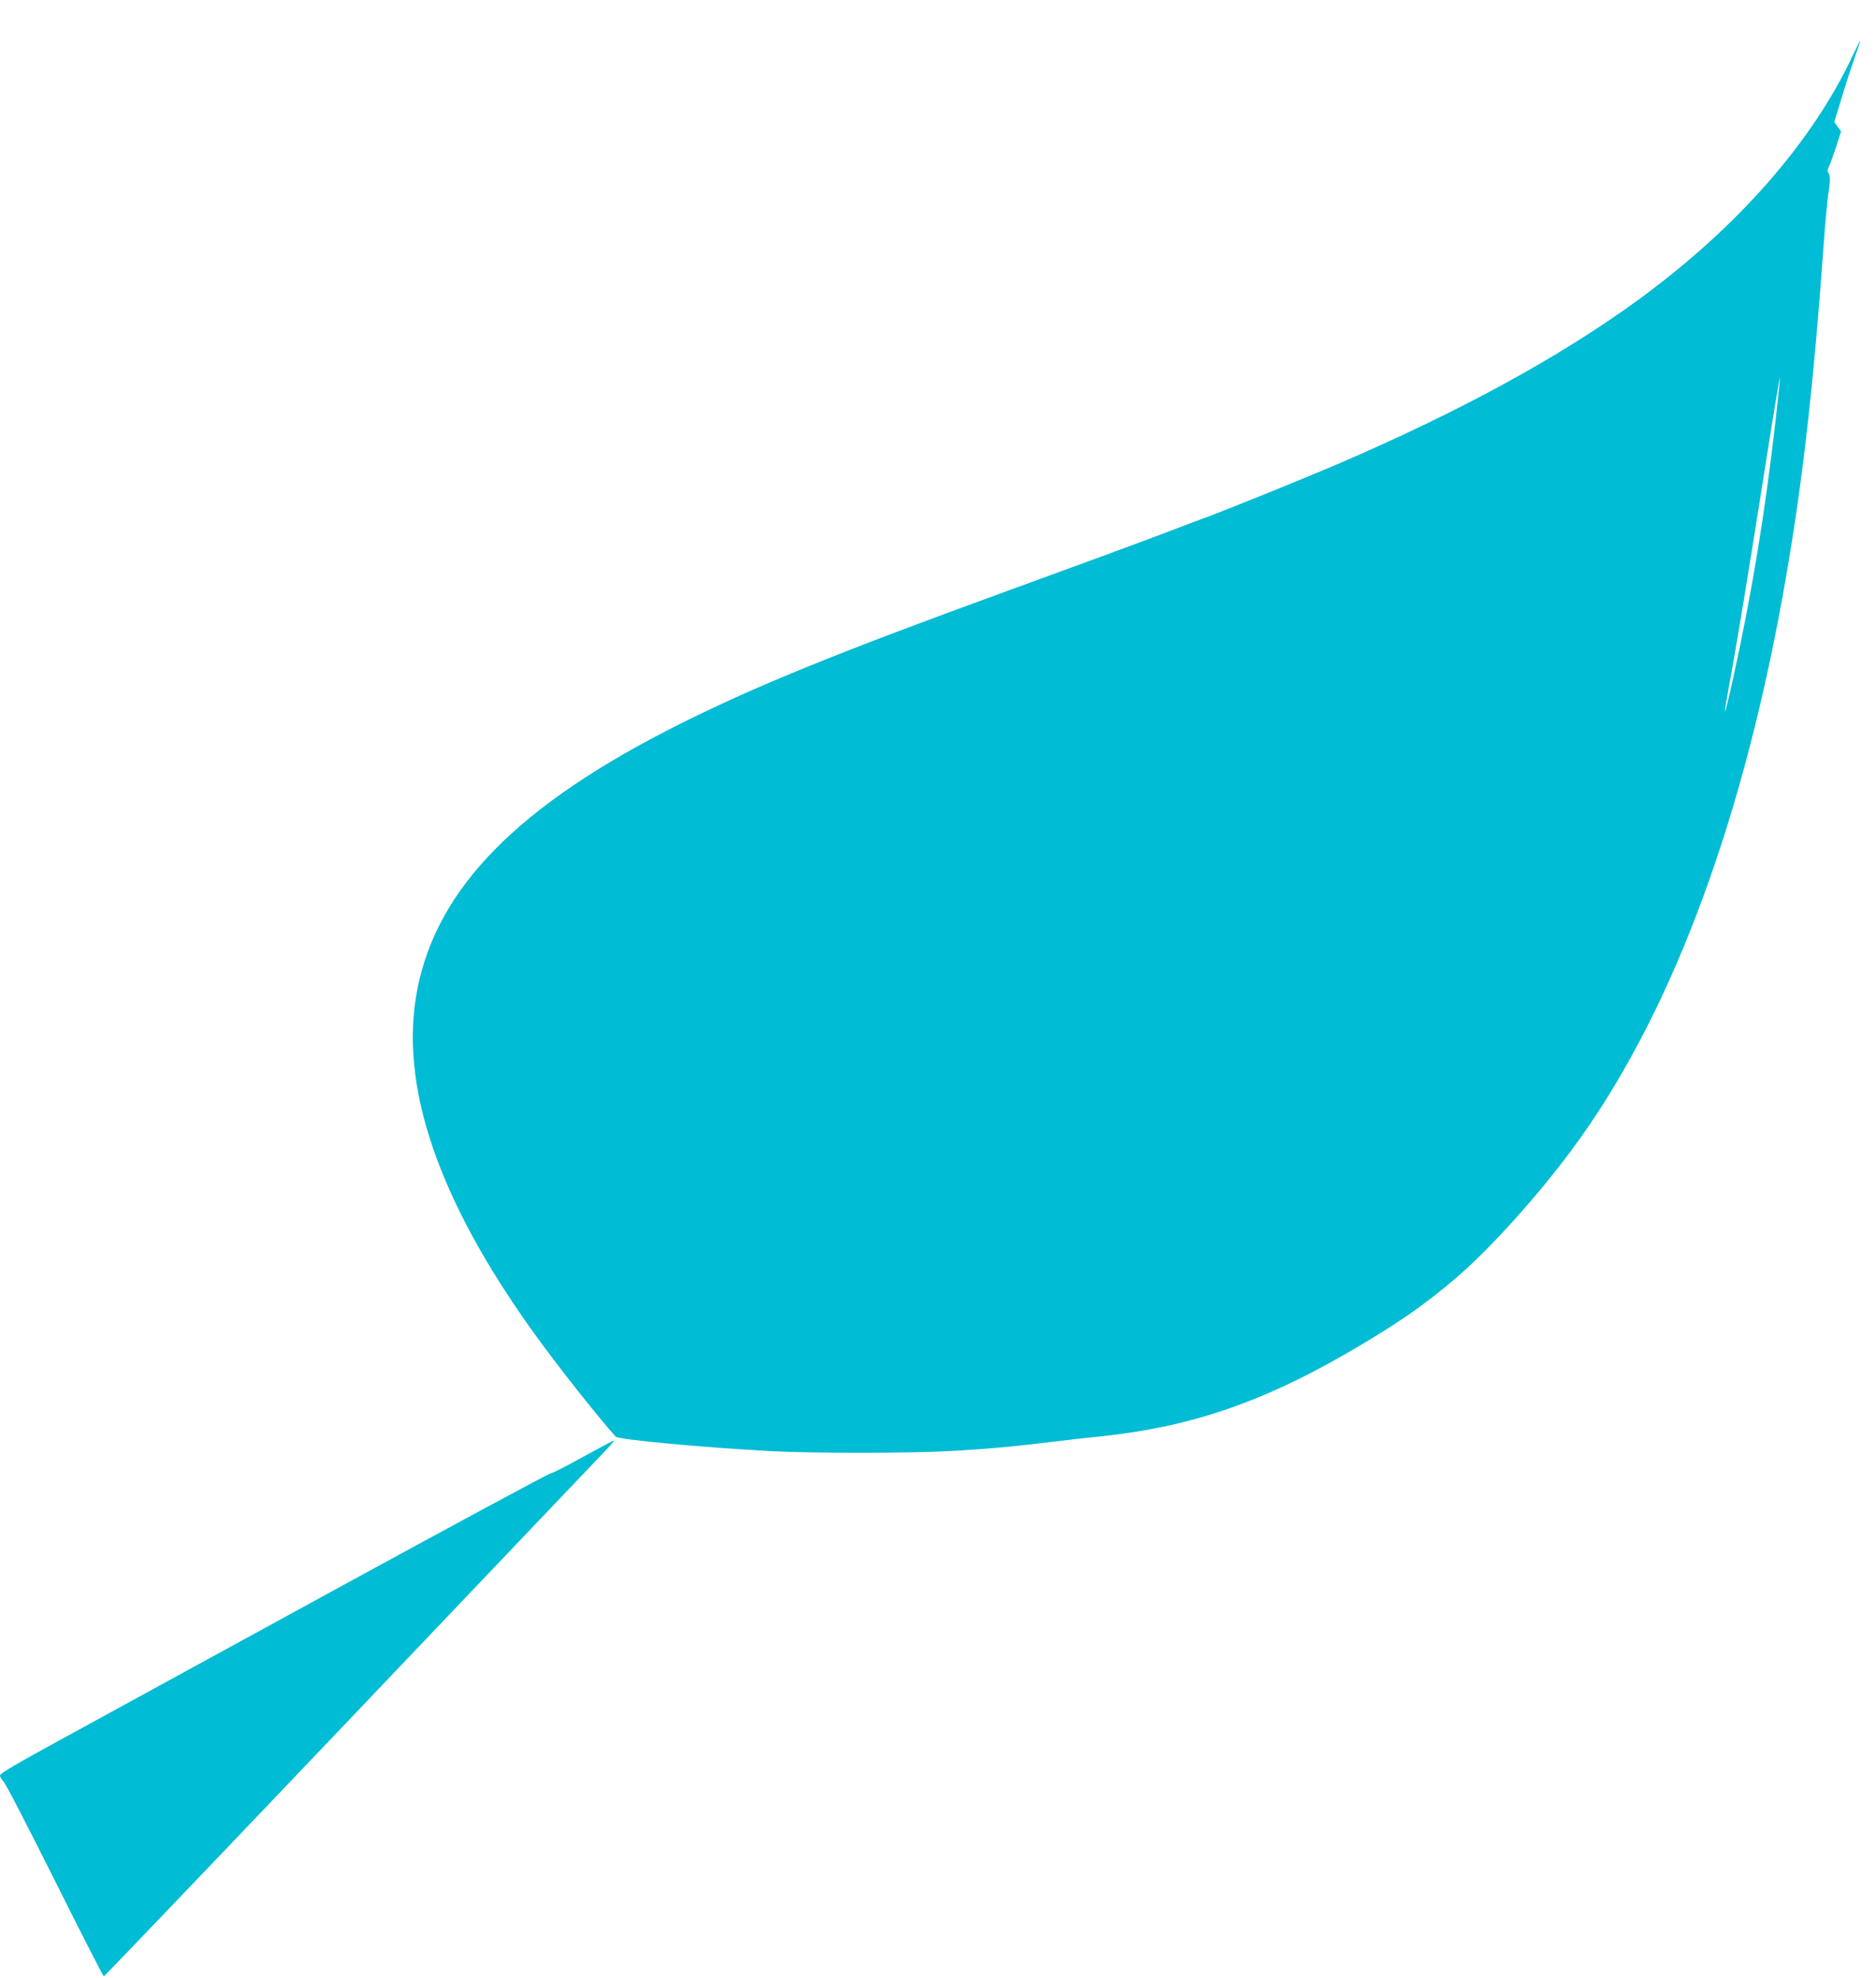 <?xml version="1.0" standalone="no"?>
<!DOCTYPE svg PUBLIC "-//W3C//DTD SVG 20010904//EN"
 "http://www.w3.org/TR/2001/REC-SVG-20010904/DTD/svg10.dtd">
<svg version="1.0" xmlns="http://www.w3.org/2000/svg"
 width="1214pt" height="1280pt" viewBox="0 0 1214 1280"
 preserveAspectRatio="xMidYMid meet">
<g transform="translate(0,1280) scale(0.1,-0.1)"
fill="#00bcd4" stroke="none">
<path d="M11990 12442 c-261 -561 -751 -1118 -1392 -1585 -510 -371 -1153
-722 -1953 -1065 -203 -87 -691 -285 -845 -342 -41 -15 -142 -53 -225 -85
-189 -72 -624 -232 -1045 -385 -1100 -400 -1634 -617 -2130 -865 -1042 -522
-1572 -1058 -1700 -1721 -119 -616 133 -1355 754 -2219 150 -209 413 -542 530
-672 18 -19 548 -69 1006 -94 258 -14 914 -14 1165 1 224 12 438 32 660 60 88
11 228 27 310 35 563 58 1027 214 1575 529 329 189 517 319 734 506 211 182
515 519 738 820 618 833 1082 2045 1357 3545 124 675 202 1332 271 2295 11
157 26 314 32 350 13 75 13 119 -1 133 -7 7 -5 19 3 36 8 14 28 72 47 128 l33
103 -22 30 -22 30 50 164 c27 91 66 208 85 262 19 53 34 98 33 100 -2 1 -23
-41 -48 -94z m-500 -2364 c-69 -603 -152 -1109 -272 -1656 -28 -128 -53 -230
-55 -228 -3 2 10 80 27 173 42 224 118 682 231 1400 51 326 95 591 97 589 2
-2 -11 -127 -28 -278z"/>
<path d="M3775 3373 c-104 -58 -200 -107 -212 -108 -12 -1 -639 -339 -1395
-752 -755 -413 -1552 -849 -1770 -968 -288 -157 -398 -222 -398 -234 0 -10 10
-27 22 -39 13 -11 162 -300 333 -642 170 -341 313 -620 317 -620 3 0 719 748
1589 1662 871 915 1614 1696 1653 1736 38 39 65 72 60 71 -5 -1 -94 -49 -199
-106z"/>
</g>
</svg>
